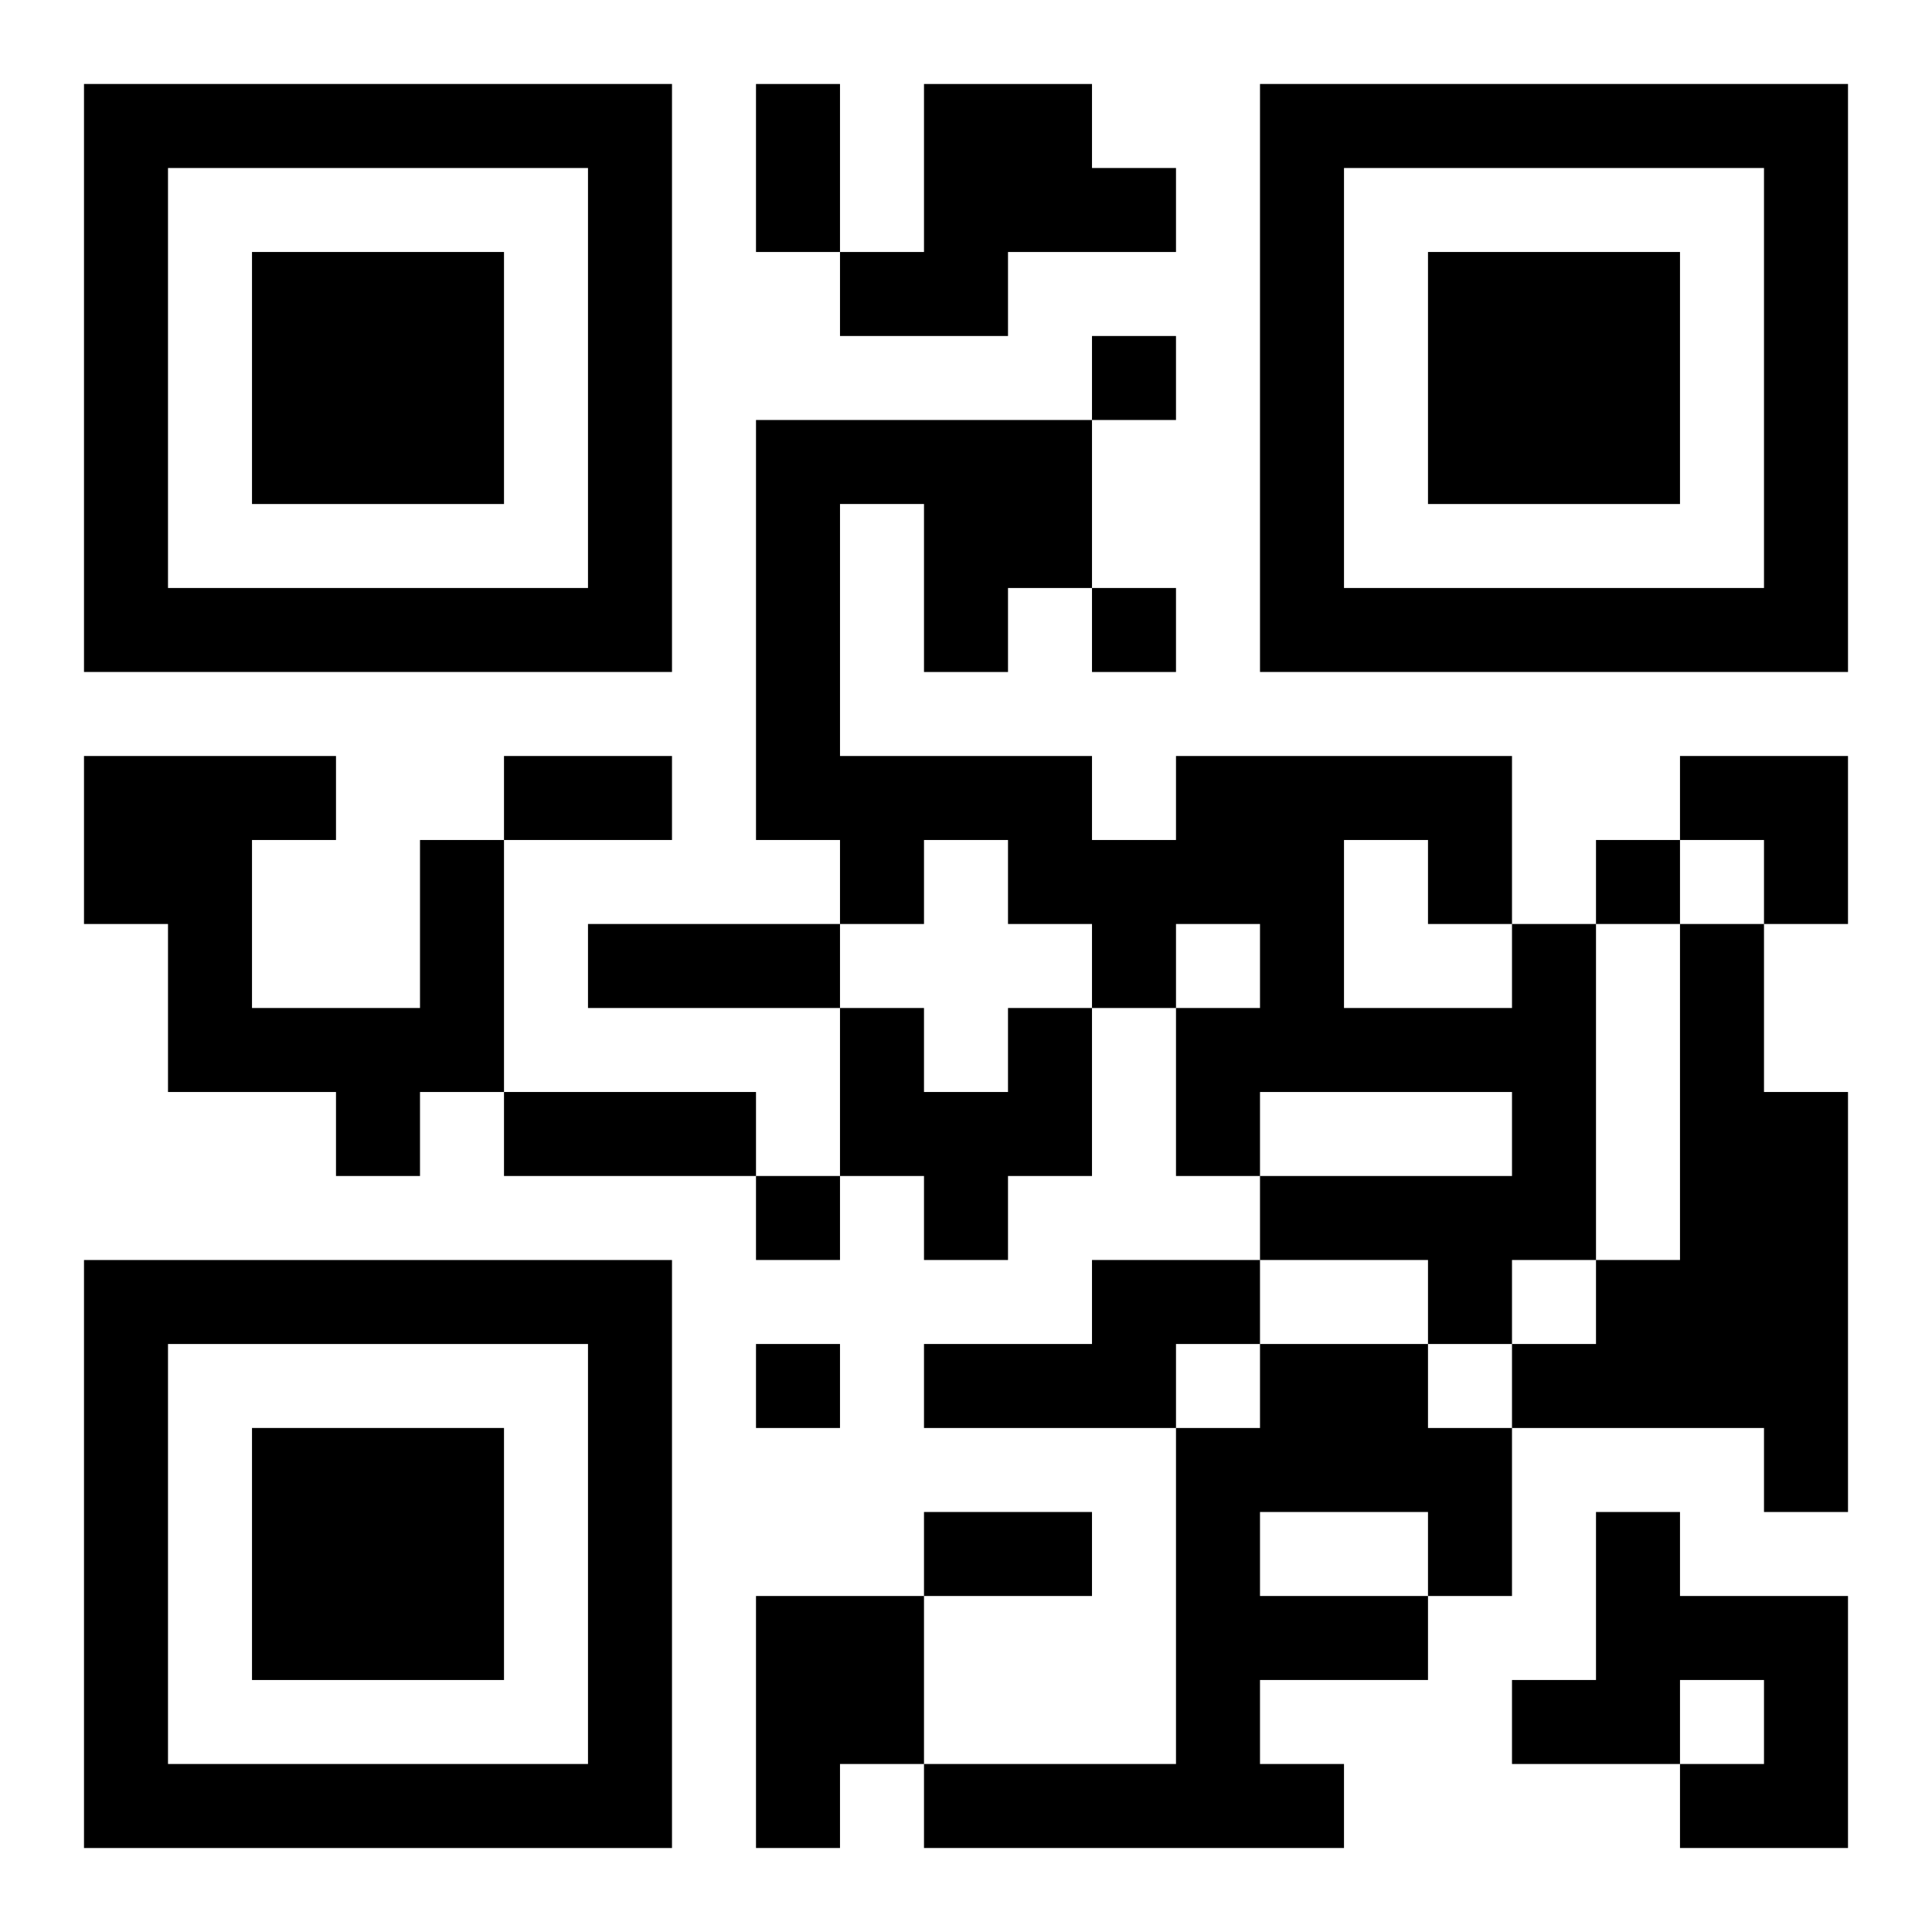 <?xml version="1.0" encoding="UTF-8"?>
<svg width="250" height="250" baseProfile="full" version="1.1" viewBox="-1 -1 23 23" xmlns="http://www.w3.org/2000/svg" xmlns:xlink="http://www.w3.org/1999/xlink"><symbol id="a"><path d="m0 7v7h7v-7h-7zm1 1h5v5h-5v-5zm1 1v3h3v-3h-3z"/></symbol><use y="-7" xlink:href="#a"/><use y="7" xlink:href="#a"/><use x="14" y="-7" xlink:href="#a"/><path d="m10 0h2v1h1v1h-2v1h-2v-1h1v-2m-6 9h1v3h-1v1h-1v-1h-2v-2h-1v-2h3v1h-1v2h2v-2m13 1h1v4h-1v1h-1v-1h-2v-1h3v-1h-3v1h-1v-2h1v-1h-1v1h-1v-1h-1v-1h-1v1h-1v-1h-1v-5h4v2h-1v1h-1v-2h-1v3h3v1h1v-1h4v2m-2-1v2h2v-1h-1v-1h-1m4 1h1v2h1v5h-1v-1h-3v-1h1v-1h1v-4m-8 1h1v2h-1v1h-1v-1h-1v-2h1v1h1v-1m1 3h2v1h-1v1h-3v-1h2v-1m2 1h2v1h1v2h-1v1h-2v1h1v1h-5v-1h3v-4h1v-1m0 2v1h2v-1h-2m4 0h1v1h2v3h-2v-1h1v-1h-1v1h-2v-1h1v-2m-10 1h2v2h-1v1h-1v-3m4-15v1h1v-1h-1m0 3v1h1v-1h-1m6 3v1h1v-1h-1m-10 4v1h1v-1h-1m0 2v1h1v-1h-1m0-15h1v2h-1v-2m-3 8h2v1h-2v-1m1 2h3v1h-3v-1m-1 2h3v1h-3v-1m5 5h2v1h-2v-1m9-9h2v2h-1v-1h-1z"/></svg>
